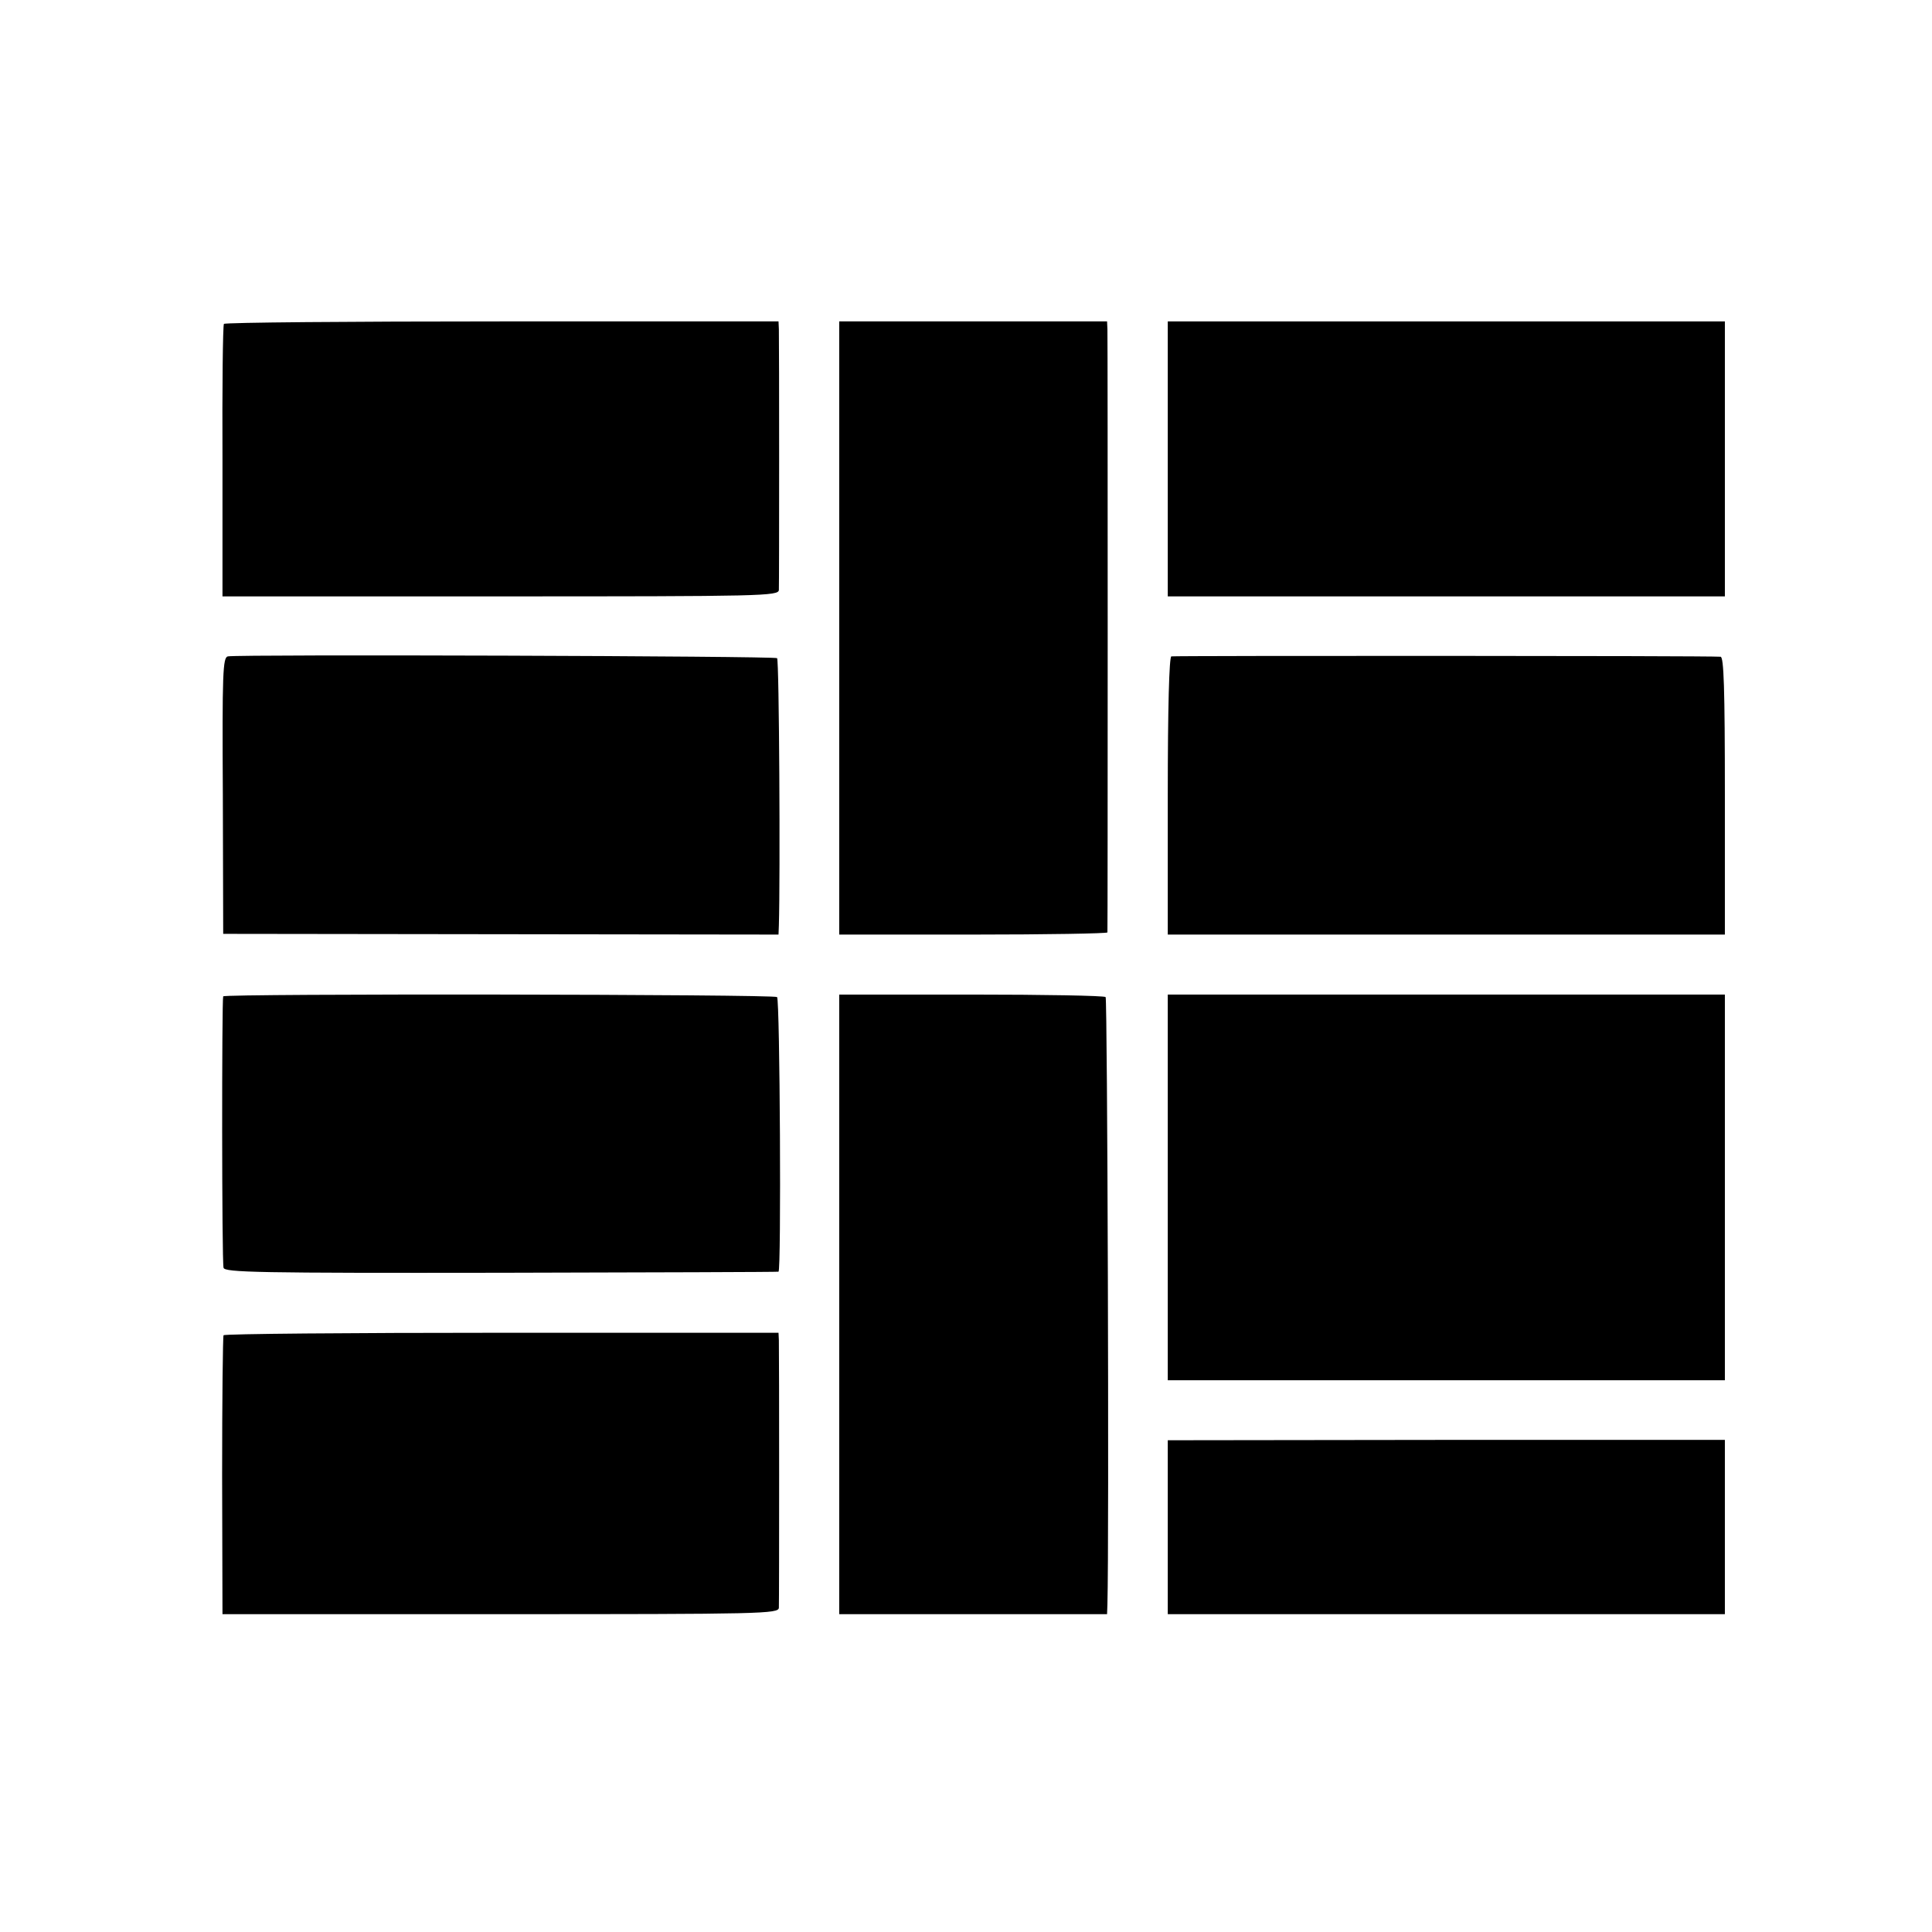<?xml version="1.0" standalone="no"?>
<!DOCTYPE svg PUBLIC "-//W3C//DTD SVG 20010904//EN"
 "http://www.w3.org/TR/2001/REC-SVG-20010904/DTD/svg10.dtd">
<svg version="1.0" xmlns="http://www.w3.org/2000/svg"
 width="541pt" height="541pt" viewBox="0 0 541 541"
 preserveAspectRatio="xMidYMid meet">
<g transform="translate(0,541) scale(0.1,-0.1)"
fill="#000000" stroke="none">
<path d="M627 4503 c-3 -5 -5 -178 -4 -385 l0 -378 779 0 c734 0 778 1 779 18
1 24 1 702 0 730 l-1 22 -774 0 c-426 0 -777 -3 -779 -7z"/>
<path d="M2350 3651 l0 -858 375 0 c206 0 375 3 376 6 1 8 1 1661 0 1689 l-1
22 -375 0 -375 0 0 -859z"/>
<path d="M3270 4125 l0 -385 780 0 780 0 0 385 0 385 -780 0 -780 0 0 -385z"/>
<path d="M638 3572 c-14 -3 -16 -45 -14 -390 l1 -387 778 -1 777 -1 1 26 c4
131 1 743 -5 748 -6 6 -1506 11 -1538 5z"/>
<path d="M3280 3572 c-6 -2 -10 -142 -10 -391 l0 -388 780 0 780 0 0 388 c0
304 -3 389 -12 390 -41 3 -1530 3 -1538 1z"/>
<path d="M625 2620 c-4 -8 -4 -743 1 -760 3 -13 96 -15 776 -14 425 1 775 2
778 3 8 2 4 760 -4 769 -8 8 -1546 10 -1551 2z"/>
<path d="M2350 1758 l0 -868 375 0 375 0 1 28 c5 177 0 1694 -5 1700 -4 4
-174 7 -377 7 l-369 0 0 -867z"/>
<path d="M3270 2085 l0 -540 780 0 780 0 0 540 0 540 -780 0 -780 0 0 -540z"/>
<path d="M626 1671 c-2 -3 -4 -180 -4 -393 l1 -388 778 0 c735 0 779 1 780 18
1 22 1 719 0 749 l-1 21 -775 0 c-426 0 -777 -3 -779 -7z"/>
<path d="M3270 1134 l0 -244 780 0 780 0 0 244 0 244 -780 0 -780 -1 0 -243z"/>
</g>
</svg>
